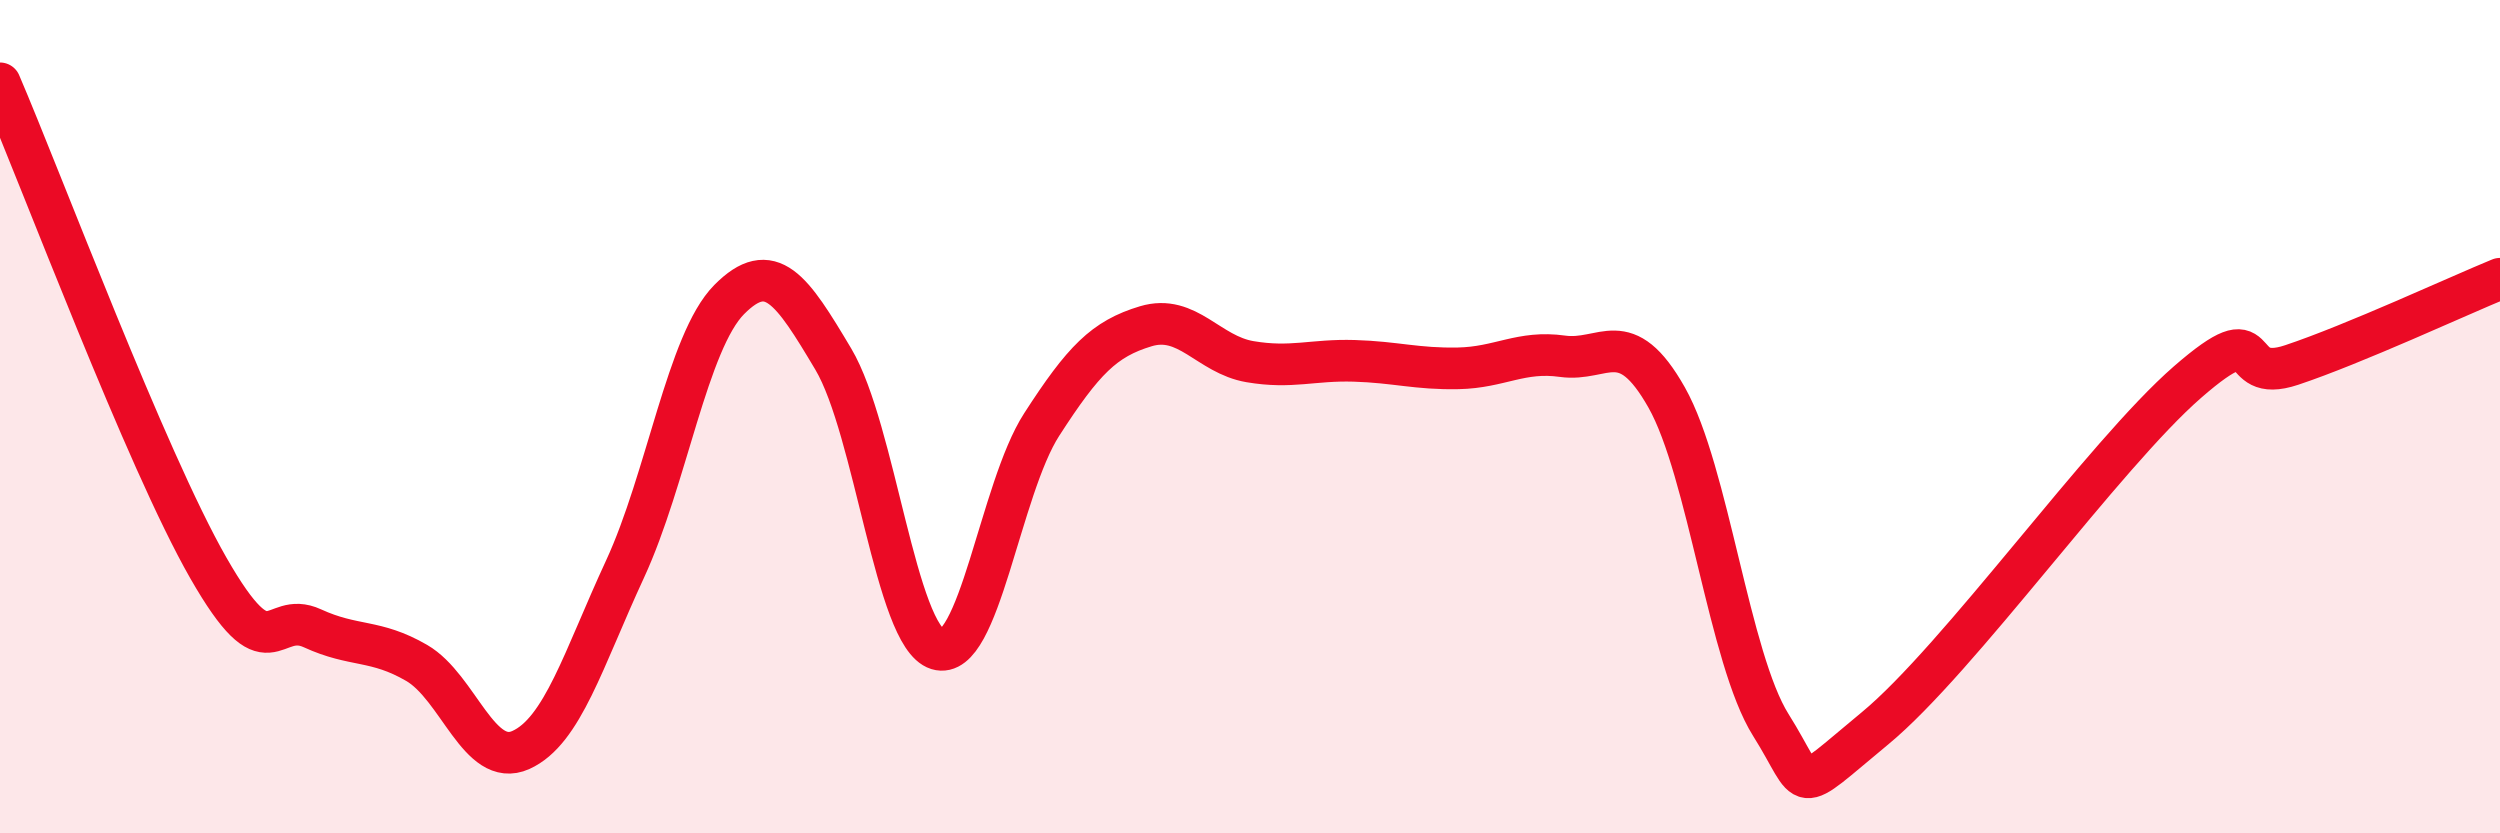 
    <svg width="60" height="20" viewBox="0 0 60 20" xmlns="http://www.w3.org/2000/svg">
      <path
        d="M 0,2 C 1,4.33 3.5,11.01 5,13.63 C 6.5,16.25 6.5,14.62 7.5,15.08 C 8.5,15.54 9,15.33 10,15.91 C 11,16.49 11.5,18.45 12.5,18 C 13.5,17.55 14,15.82 15,13.66 C 16,11.5 16.5,8.2 17.5,7.19 C 18.5,6.18 19,6.94 20,8.62 C 21,10.3 21.5,15.27 22.5,15.58 C 23.5,15.89 24,11.74 25,10.19 C 26,8.64 26.5,8.13 27.5,7.83 C 28.5,7.53 29,8.51 30,8.68 C 31,8.85 31.5,8.63 32.5,8.66 C 33.5,8.69 34,8.86 35,8.84 C 36,8.82 36.5,8.41 37.5,8.55 C 38.5,8.69 39,7.77 40,9.54 C 41,11.31 41.5,15.81 42.5,17.4 C 43.5,18.99 43,19.13 45,17.48 C 47,15.83 50.5,10.91 52.5,9.17 C 54.5,7.43 53.5,9.26 55,8.76 C 56.5,8.26 59,7.1 60,6.69L60 20L0 20Z"
        fill="#EB0A25"
        opacity="0.1"
        stroke-linecap="round"
        stroke-linejoin="round"
      />
      <path
        d="M 0,2 C 1,4.33 3.5,11.01 5,13.63 C 6.5,16.25 6.5,14.62 7.5,15.08 C 8.5,15.54 9,15.33 10,15.91 C 11,16.49 11.5,18.45 12.5,18 C 13.5,17.55 14,15.82 15,13.66 C 16,11.5 16.5,8.2 17.5,7.19 C 18.5,6.18 19,6.94 20,8.62 C 21,10.3 21.5,15.27 22.5,15.58 C 23.5,15.89 24,11.74 25,10.19 C 26,8.64 26.5,8.13 27.5,7.83 C 28.5,7.53 29,8.51 30,8.68 C 31,8.85 31.5,8.63 32.5,8.66 C 33.5,8.69 34,8.86 35,8.84 C 36,8.82 36.5,8.41 37.5,8.55 C 38.5,8.69 39,7.77 40,9.54 C 41,11.31 41.5,15.81 42.5,17.4 C 43.5,18.99 43,19.13 45,17.48 C 47,15.83 50.5,10.91 52.5,9.17 C 54.5,7.43 53.5,9.26 55,8.76 C 56.5,8.26 59,7.1 60,6.69"
        stroke="#EB0A25"
        stroke-width="1"
        fill="none"
        stroke-linecap="round"
        stroke-linejoin="round"
      />
    </svg>
  